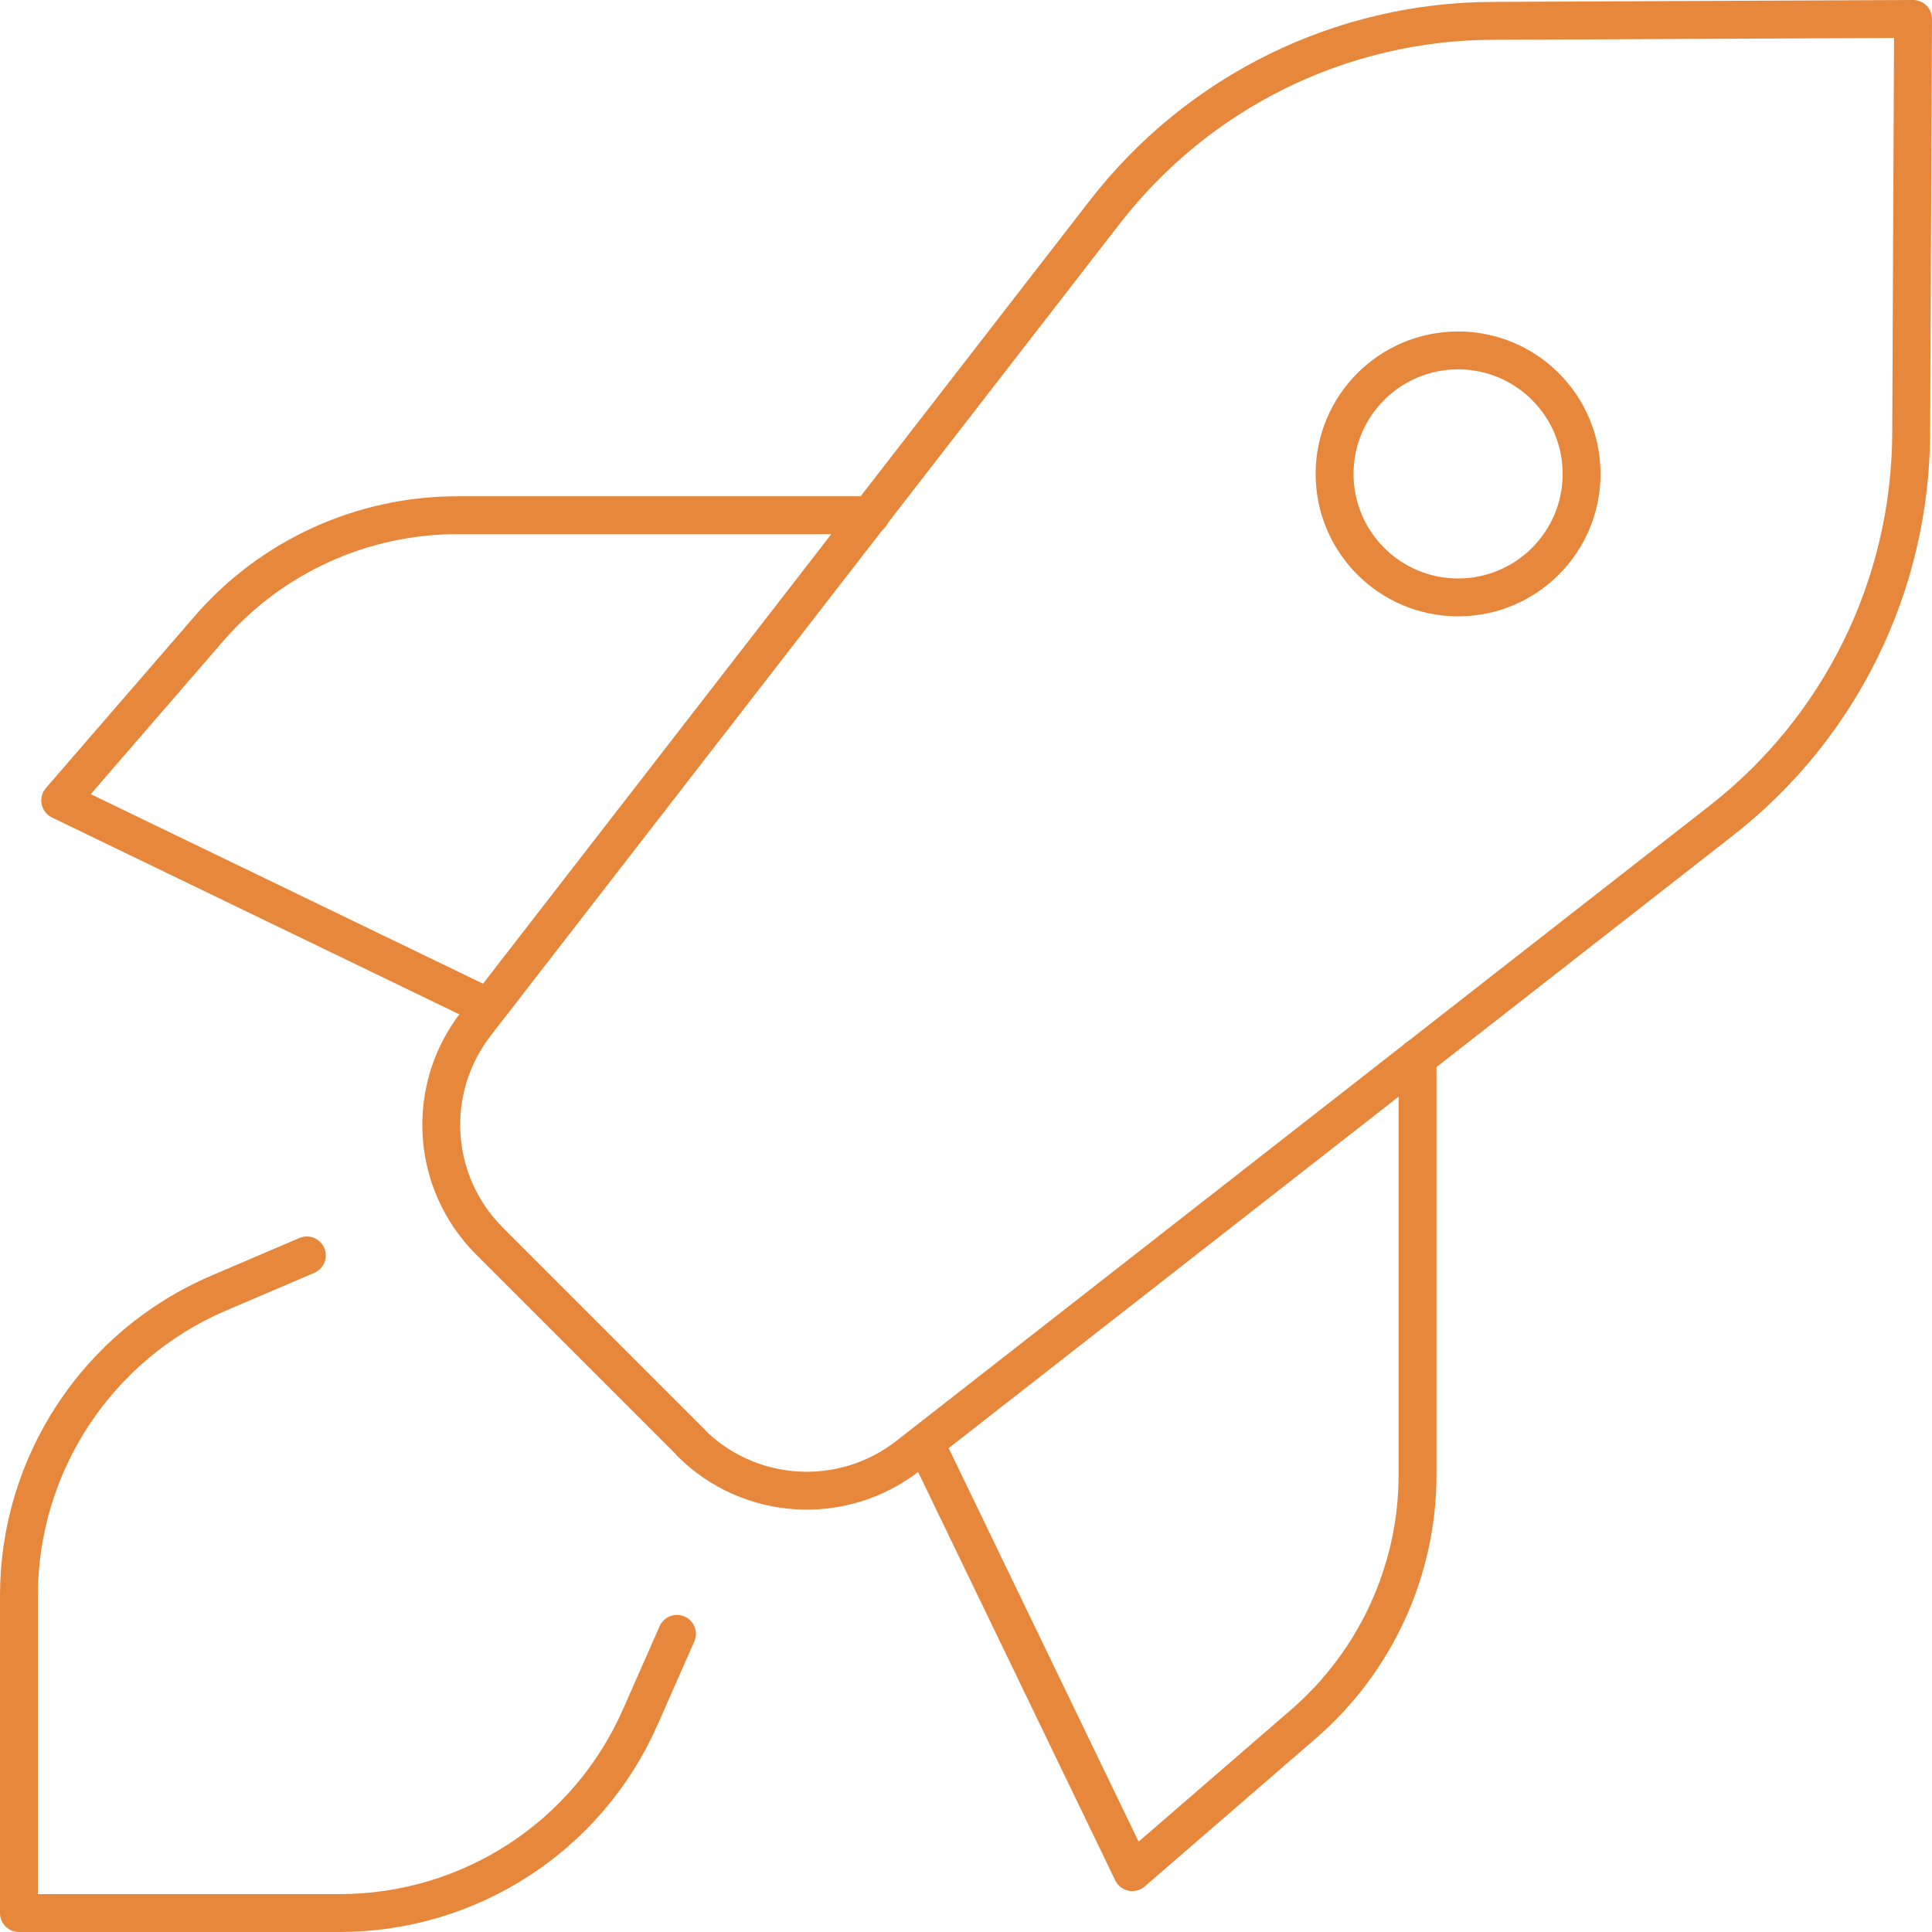 <?xml version="1.0" encoding="UTF-8"?>
<svg id="Layer_2" data-name="Layer 2" xmlns="http://www.w3.org/2000/svg" viewBox="0 0 51 51">
  <defs>
    <style>
      .cls-1 {
        fill: none;
        stroke: #e6873c;
        stroke-linecap: round;
        stroke-linejoin: round;
      }
    </style>
  </defs>
  <g id="Modo_de_aislamiento" data-name="Modo de aislamiento">
    <g>
      <path class="cls-1" d="M18.24,38.08l-5.32-5.32c-1.55-1.55-1.7-4-.36-5.73L29.17,5.59c2.46-3.17,6.23-5.03,10.24-5.04l11.09-.05-.05,10.95c-.02,3.99-1.86,7.75-5.01,10.21l-21.47,16.77c-1.73,1.35-4.19,1.2-5.74-.35Z"/>
      <path class="cls-1" d="M12.87,26.58L1.59,21.13l3.92-4.53c1.65-1.91,4.05-3,6.57-3h10.9"/>
      <path class="cls-1" d="M37.42,27.92v11.01c0,2.52-1.1,4.92-3,6.57l-4.53,3.92-5.45-11.29"/>
      <path class="cls-1" d="M17.87,43.13l-.97,2.2c-1.39,3.15-4.5,5.17-7.94,5.17H.5v-8.38c0-3.47,2.07-6.61,5.26-7.98l2.34-1"/>
      <circle class="cls-1" cx="38.49" cy="12.51" r="3.26"/>
    </g>
  </g>
</svg>